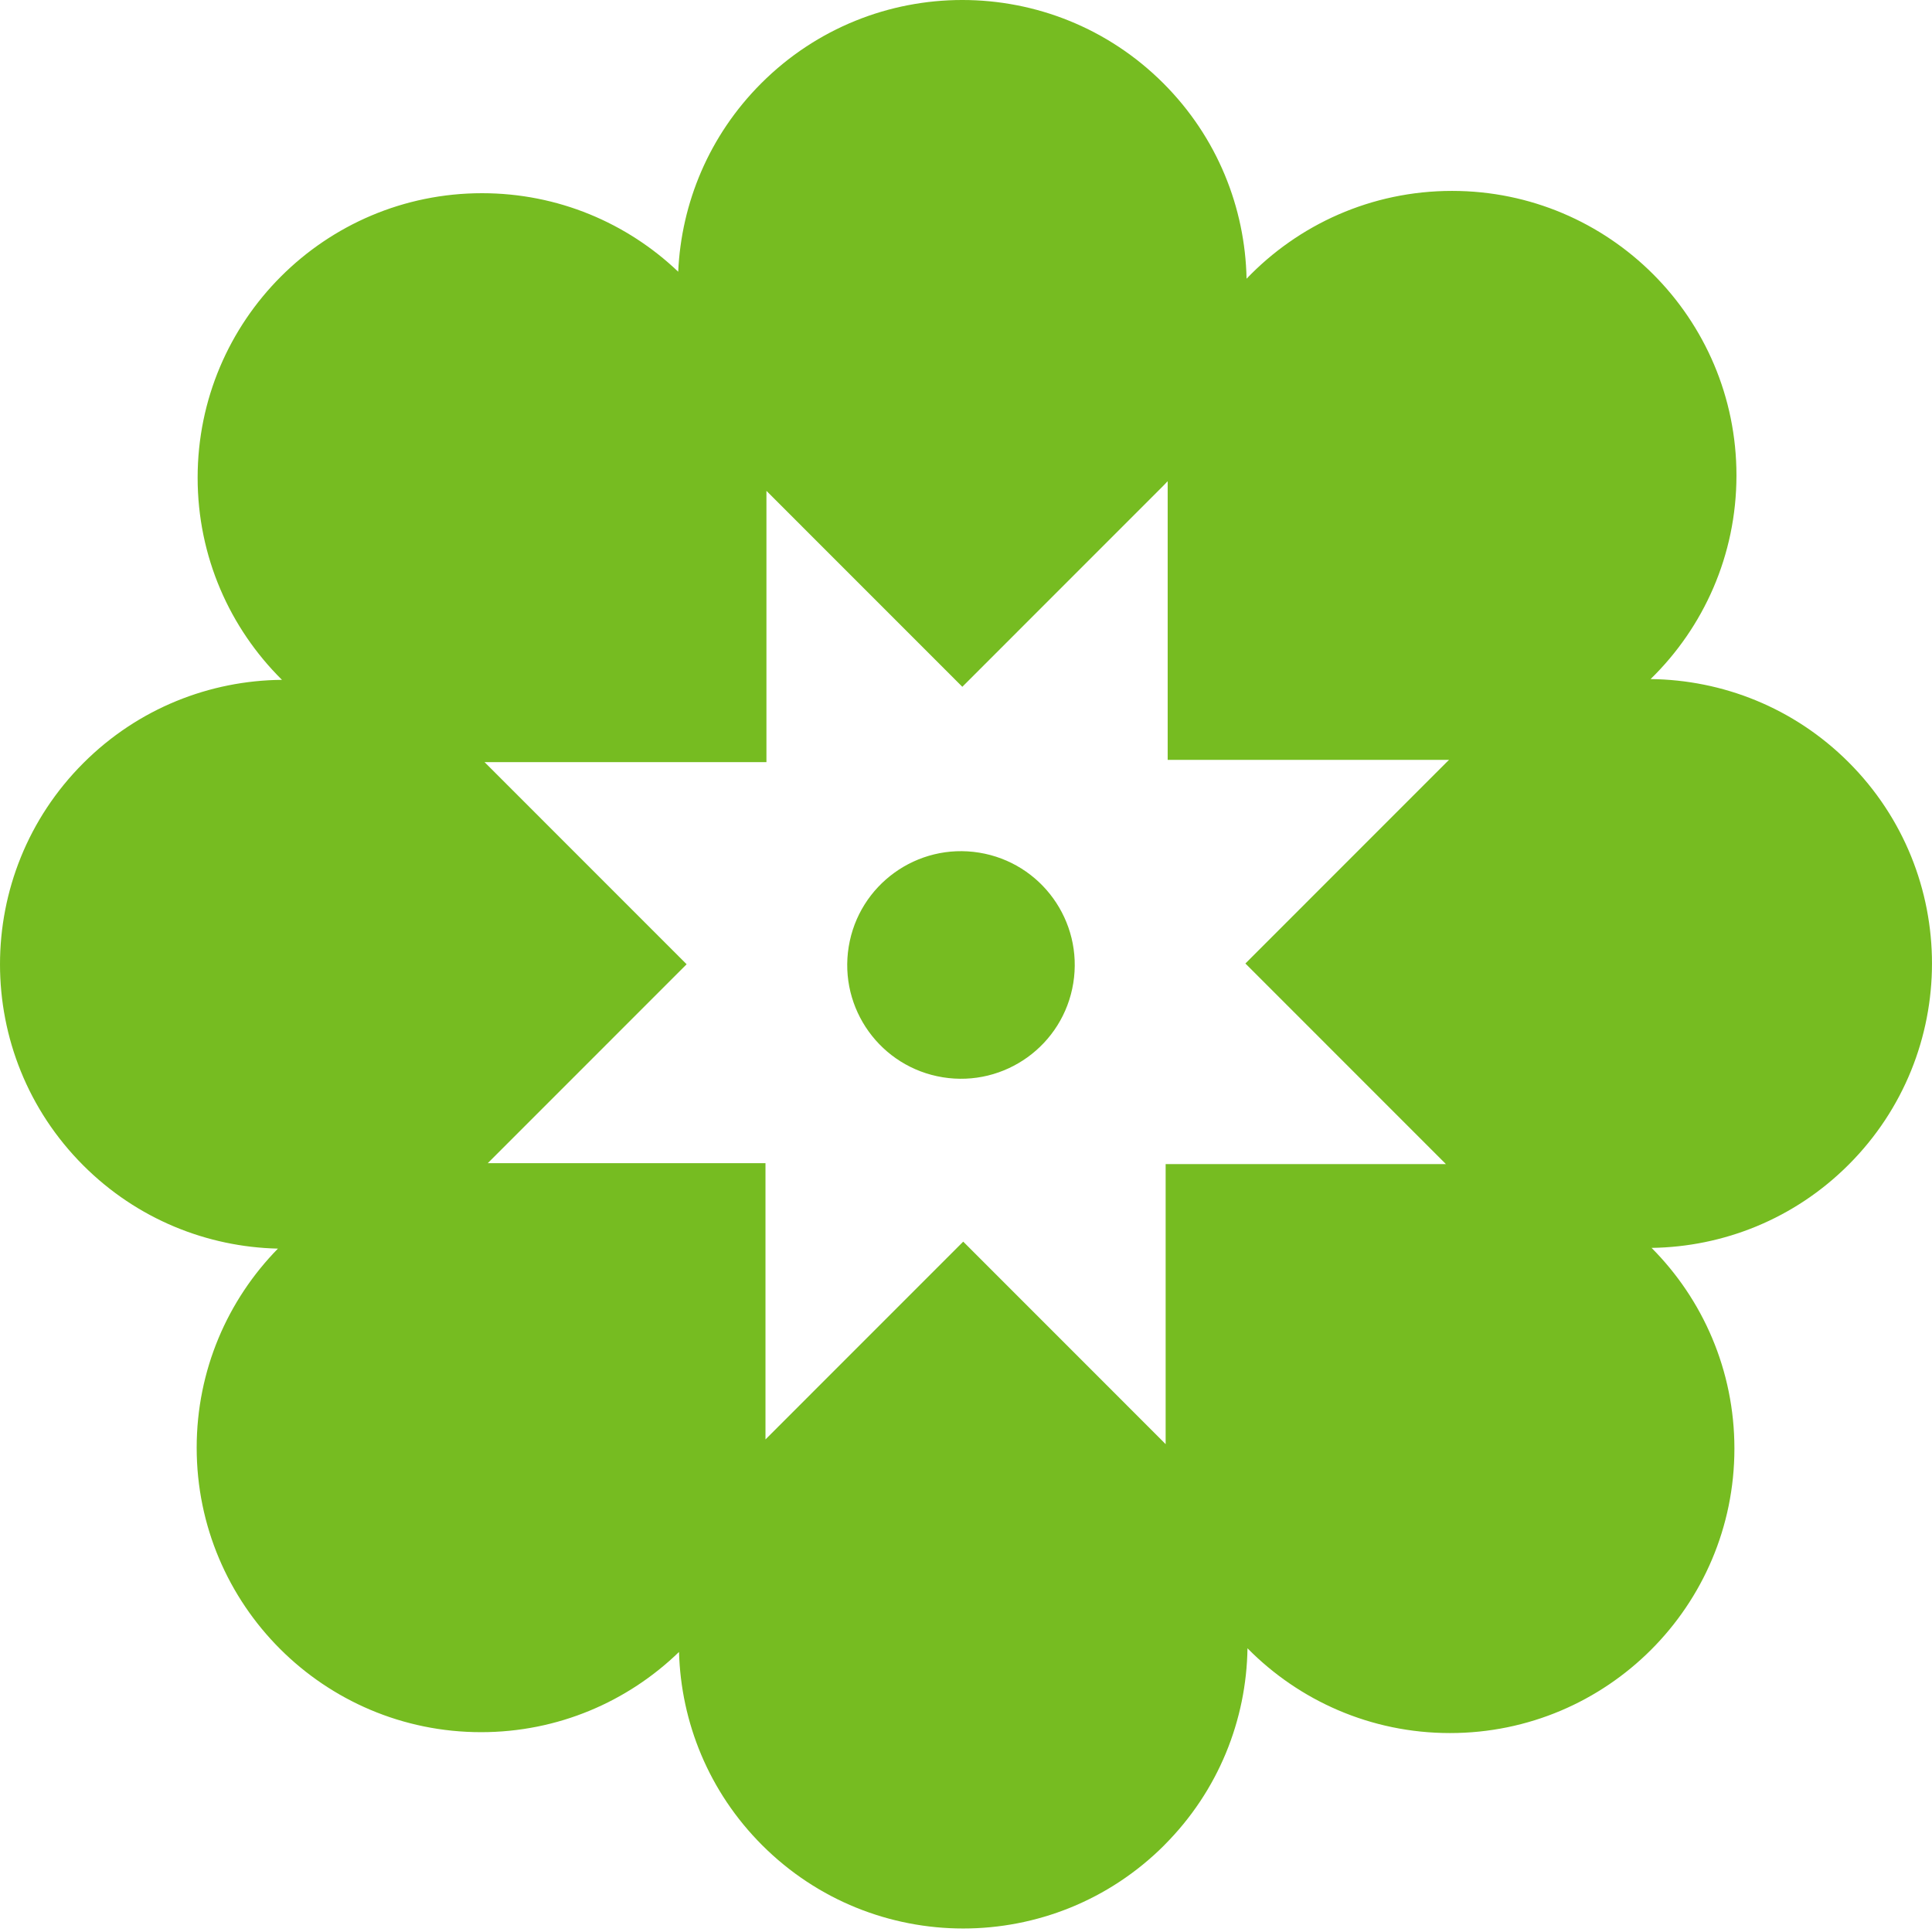 <svg xmlns="http://www.w3.org/2000/svg" width="272" height="272" viewBox="0 0 272 272" fill="none"><path d="M163.919 259.77C171.583 252.103 175.482 242.103 175.63 232.057C182.891 239.423 192.983 243.992 204.143 243.992C226.256 243.992 244.182 226.061 244.182 203.941C244.182 192.913 239.727 182.926 232.52 175.686C242.58 175.546 252.596 171.646 260.269 163.966C275.907 148.323 275.907 122.963 260.269 107.325C252.56 99.613 242.486 95.713 232.381 95.605C239.839 88.329 244.47 78.172 244.47 66.928C244.47 44.808 226.543 26.876 204.43 26.876C193.054 26.876 182.792 31.621 175.5 39.238C175.298 29.26 171.403 19.345 163.793 11.732C148.155 -3.911 122.802 -3.911 107.168 11.732C99.809 19.093 95.914 28.613 95.483 38.255C88.299 31.405 78.571 27.2 67.864 27.2C45.751 27.2 27.824 45.131 27.824 67.251C27.824 78.382 32.366 88.455 39.698 95.713C29.566 95.798 19.46 99.703 11.729 107.437C-3.909 123.08 -3.909 148.44 11.729 164.078C19.312 171.664 29.184 175.56 39.128 175.789C32.051 183.011 27.69 192.904 27.69 203.815C27.69 225.935 45.616 243.867 67.73 243.867C78.562 243.867 88.385 239.562 95.596 232.574C95.869 242.448 99.764 252.238 107.298 259.774C122.936 275.417 148.29 275.417 163.923 259.774L163.919 259.77ZM68.353 107.432C68.308 107.388 68.259 107.347 68.214 107.298L107.904 107.298L107.904 69.105L135.483 96.691L163.798 68.369C164.004 68.162 164.192 67.951 164.394 67.745L164.394 106.979L204.008 106.979C203.887 107.096 203.766 107.204 203.649 107.325L175.334 135.648L203.568 163.89L164.107 163.89L164.107 203.322C164.044 203.259 163.986 203.191 163.923 203.129L135.609 174.806L107.77 202.653L107.77 163.759L68.672 163.759L96.668 135.755L68.353 107.432Z" fill="#76BC21"></path><path d="M132.728 151.667C141.458 153.085 149.685 147.155 151.102 138.422C152.519 129.688 146.591 121.46 137.86 120.042C129.129 118.625 120.903 124.555 119.486 133.288C118.069 142.021 123.997 150.25 132.728 151.667Z" fill="#76BC21"></path></svg>